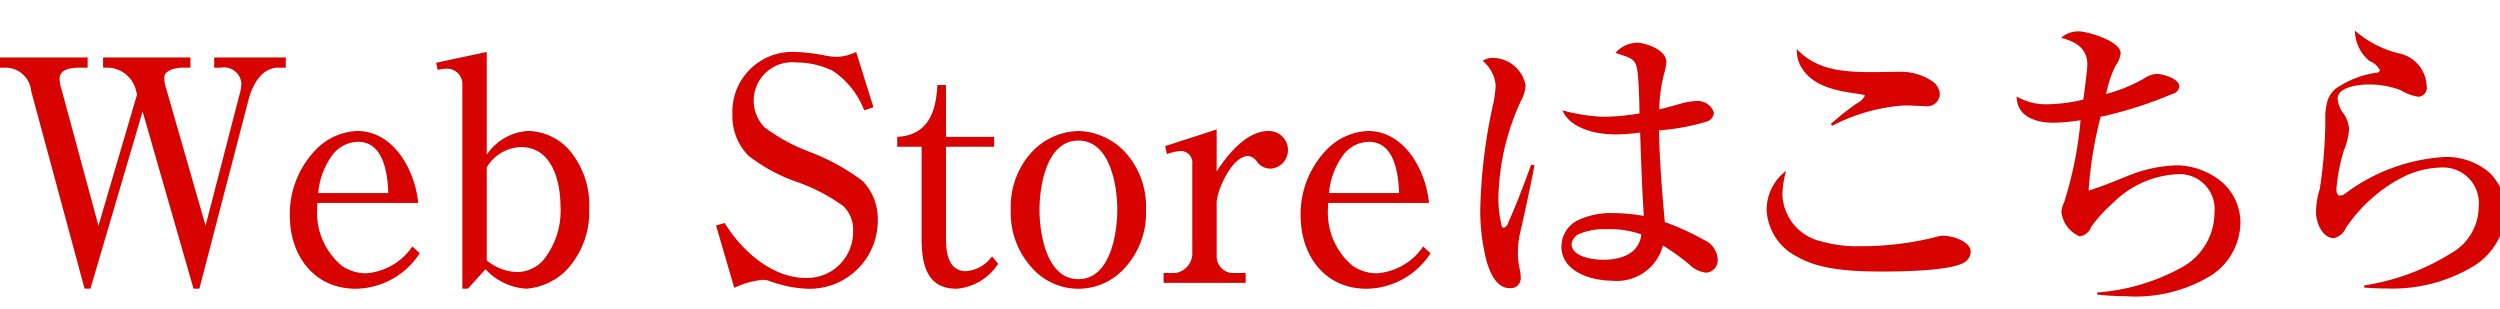 <svg xmlns="http://www.w3.org/2000/svg" width="162" height="20" viewBox="0 0 162 16">
  <defs>
    <style>
      .cls-1 {
        fill: #d60300;
        fill-rule: evenodd;
      }
    </style>
  </defs>
  <path id="Web_Storeはこちら_のコピー" data-name="Web Storeはこちら のコピー" class="cls-1" d="M1244.29,20.846l-2.5,8.5-2.4-8.862a2.409,2.409,0,0,1-.12-0.66c0-.66.82-0.72,1.32-0.72h0.5v-0.66h-5.68v0.66h0.4a1.664,1.664,0,0,1,1.62,1.52l3.46,12.8h0.38l3.38-11.482,3.3,11.482h0.38l3.2-12.3c0.24-.9.84-2.02,1.9-2.02h0.5v-0.66h-4.64v0.66h0.42a1.134,1.134,0,0,1,1.34.98,2.418,2.418,0,0,1-.12.76l-2.2,8.5-2.54-8.842a2.755,2.755,0,0,1-.14-0.74c0-.52.8-0.66,1.2-0.66h0.5v-0.66h-5.66v0.66h0.34a1.936,1.936,0,0,1,1.8,1.5Zm11.68,7.022h6.54c-0.2-2.08-1.56-4.661-3.96-4.661a3.95,3.95,0,0,0-2.72,1.26,5.992,5.992,0,0,0-1.64,4.221c0,2.561,1.54,4.741,4.28,4.741a5.019,5.019,0,0,0,4.14-2.3l-0.48-.44a3.971,3.971,0,0,1-3.02,1.74,2.8,2.8,0,0,1-1.54-.48,4.483,4.483,0,0,1-1.6-3.821v-0.26Zm0.06-.64a4.836,4.836,0,0,1,.86-2.38,2.135,2.135,0,0,1,1.72-.94c1.66,0,1.92,2.06,1.96,3.321h-4.54Zm7.64-8.442,0.1,0.46a2.9,2.9,0,0,1,.6-0.08,1,1,0,0,1,1,1.06v13.2h0.36l1.14-1.26a3.936,3.936,0,0,0,2.64,1.26,4.092,4.092,0,0,0,2.64-1.24,5.523,5.523,0,0,0,1.44-3.961,5.456,5.456,0,0,0-1.38-3.881,3.7,3.7,0,0,0-2.54-1.14,3.467,3.467,0,0,0-2.72,1.54V18.086Zm3.28,6.782a2.678,2.678,0,0,1,2.22-1.32c2.02,0,2.56,2.24,2.56,3.861a5.069,5.069,0,0,1-1.16,3.521,2.349,2.349,0,0,1-1.66.72,3.234,3.234,0,0,1-1.96-.76V25.567Zm25.06-3.9-1.12-3.581a3.193,3.193,0,0,1-1.3.32,4.946,4.946,0,0,1-.76-0.1,11.768,11.768,0,0,0-1.88-.22,3.88,3.88,0,0,0-4.08,4.061,3.634,3.634,0,0,0,1.04,2.661,10.976,10.976,0,0,0,3.2,1.72,11.72,11.72,0,0,1,2.94,1.54,2.112,2.112,0,0,1,.64,1.64,2.976,2.976,0,0,1-3.06,3.021c-2.22,0-4.18-1.8-5.26-3.561l-0.56.16,1.18,4.041a5.493,5.493,0,0,1,1.86-.52,2.159,2.159,0,0,1,.38.06,7.846,7.846,0,0,0,2.52.52,4.416,4.416,0,0,0,4.54-4.441,3.532,3.532,0,0,0-.98-2.541,13.826,13.826,0,0,0-3.42-1.88,11.879,11.879,0,0,1-2.94-1.6,2.486,2.486,0,0,1,2.06-4.2,5.366,5.366,0,0,1,2.36.54,5.375,5.375,0,0,1,2.04,2.56Zm7.68,9.662a2.285,2.285,0,0,1-1.68.96c-1.16,0-1.3-1.22-1.3-2.1V24.227h3.12v-0.64h-3.12V20.226h-0.56c-0.08,1.74-.6,3.261-2.6,3.361v0.64h1.58v5.921c0,1.6.28,3.281,2.26,3.281a3.541,3.541,0,0,0,2.7-1.62Zm5.6-8.122a4.291,4.291,0,0,0-2.96,1.3,5.214,5.214,0,0,0-1.42,3.8,5.261,5.261,0,0,0,1.42,3.821,4.019,4.019,0,0,0,5.92,0,5.261,5.261,0,0,0,1.42-3.821,5.214,5.214,0,0,0-1.42-3.8A4.291,4.291,0,0,0,1305.29,23.207Zm0,0.62c2.06,0,2.52,2.921,2.52,4.481s-0.46,4.5-2.52,4.5-2.52-2.941-2.52-4.5S1303.23,23.827,1305.29,23.827Zm5.62,0.36,0.12,0.52a2.8,2.8,0,0,1,.88-0.2,0.747,0.747,0,0,1,.76.84v5.9a1.3,1.3,0,0,1-1.08,1.16h-0.78v0.64h5.32v-0.64h-0.92a1.084,1.084,0,0,1-.96-1.08v-3.5c0-.66.94-3,2.06-3a0.8,0.8,0,0,1,.52.32,1.076,1.076,0,0,0,.9.5,1.2,1.2,0,0,0,1.14-1.22,1.234,1.234,0,0,0-1.26-1.22c-1.42,0-2.66,1.52-3.36,2.621V23.107Zm10.56,3.681h6.54c-0.2-2.08-1.56-4.661-3.96-4.661a3.95,3.95,0,0,0-2.72,1.26,5.992,5.992,0,0,0-1.64,4.221c0,2.561,1.54,4.741,4.28,4.741a5.019,5.019,0,0,0,4.14-2.3l-0.48-.44a3.971,3.971,0,0,1-3.02,1.74,2.8,2.8,0,0,1-1.54-.48,4.483,4.483,0,0,1-1.6-3.821v-0.26Zm0.06-.64a4.836,4.836,0,0,1,.86-2.38,2.135,2.135,0,0,1,1.72-.94c1.66,0,1.92,2.06,1.96,3.321h-4.54Zm20.12-5.161a15.176,15.176,0,0,1-2.32.22,11.816,11.816,0,0,1-2.68-.42c0.52,1.2,2.22,1.56,3.4,1.56a11.3,11.3,0,0,0,1.64-.12c0.06,1.8.12,3.541,0.24,5.4a12.526,12.526,0,0,0-1.96-.18,4.994,4.994,0,0,0-2.22.42,1.908,1.908,0,0,0-1.16,1.74c0,1.64,1.94,2.22,3.28,2.22a3.085,3.085,0,0,0,3.3-2.28,14.994,14.994,0,0,1,1.7,1.22,1.833,1.833,0,0,0,1.1.54,0.8,0.8,0,0,0,.74-0.92,1.44,1.44,0,0,0-.84-1.18,16.719,16.719,0,0,0-2.58-1.18c-0.18-1.98-.34-3.961-0.38-5.941a14.234,14.234,0,0,0,3.06-.56,0.638,0.638,0,0,0,.5-0.6,1.109,1.109,0,0,0-1.16-.74,4.442,4.442,0,0,0-1.1.2c-0.48.14-.94,0.26-1.28,0.34a9.747,9.747,0,0,1,.3-2.261,3.962,3.962,0,0,0,.16-0.82c0-.8-1.4-1.24-1.9-1.24a1.941,1.941,0,0,0-1.4.66c1.06,0.34,1.32.42,1.42,1.14C1341.59,19.826,1341.63,20.946,1341.65,22.067Zm-10.16-3.4a2.306,2.306,0,0,1,.84,1.6,8.337,8.337,0,0,1-.16,1.18,34.606,34.606,0,0,0-.84,6.861,13.012,13.012,0,0,0,.42,3.361c0.28,0.96.74,1.72,1.48,1.72a0.651,0.651,0,0,0,.72-0.74,2.319,2.319,0,0,0-.08-0.56,4.651,4.651,0,0,1-.1-1.06,5.693,5.693,0,0,1,.14-1.2c0.34-1.46.78-3.581,0.94-4.4l-0.22-.04c-0.46,1.26-1,2.681-1.48,3.741a0.5,0.5,0,0,1-.28.34,0.144,0.144,0,0,1-.14-0.08,7.14,7.14,0,0,1-.22-1.94,15.488,15.488,0,0,1,1.46-6.2,2.433,2.433,0,0,0,.3-0.98,2.174,2.174,0,0,0-2.14-1.8A1.058,1.058,0,0,0,1331.49,18.666Zm10.28,11.243c-0.16,1.28-1.34,1.64-2.48,1.64-0.68,0-2.04-.2-2.04-1.02a0.844,0.844,0,0,1,.46-0.64,4.176,4.176,0,0,1,1.8-.32A6.207,6.207,0,0,1,1341.77,29.908Zm10.08-12a2.016,2.016,0,0,0,.26,1.12c0.7,1.24,2.18,1.56,3.64,1.76,0.42,0.06.5,0.08,0.5,0.14a1.153,1.153,0,0,1-.54.5,18.483,18.483,0,0,0-1.66,1.32l0.08,0.12a11.875,11.875,0,0,1,4.68-1.32c0.44,0,.88.04,1.32,0.04a0.818,0.818,0,0,0,.98-0.78,1.091,1.091,0,0,0-.42-0.78,3.63,3.63,0,0,0-2.22-.66c-0.56,0-1.1.02-1.66,0.02C1354.99,19.386,1353.19,19.326,1351.85,17.906Zm-0.7,7.882a3.139,3.139,0,0,0-1.26,2.561,3.589,3.589,0,0,0,2.06,3.041c1.5,0.86,3.78.92,5.48,0.92,1.14,0,4.4-.04,5.28-0.6a0.825,0.825,0,0,0,.4-0.68c0-.68-1.2-1.04-1.76-1.04a2.09,2.09,0,0,0-.64.12,20.069,20.069,0,0,1-4.72.56,8.617,8.617,0,0,1-2.58-.32,3.231,3.231,0,0,1-2.5-2.981A6.049,6.049,0,0,1,1351.15,25.787Zm19.26-4.621a10.405,10.405,0,0,1-2.22.3,3.8,3.8,0,0,1-2.1-.5c0,1.32,1.28,1.7,2.38,1.7a13.082,13.082,0,0,0,1.76-.16,24.448,24.448,0,0,1-1.06,5.3,1.816,1.816,0,0,0-.18.6,1.922,1.922,0,0,0,1.18,1.62,0.9,0.9,0,0,0,.74-0.6,9.279,9.279,0,0,1,1.4-1.54,6.319,6.319,0,0,1,4.12-1.88,2.267,2.267,0,0,1,2.48,2.46,4.066,4.066,0,0,1-2.1,3.561,13.41,13.41,0,0,1-5.5,1.64v0.14c0.62,0.06,1.24.1,1.84,0.1a9.419,9.419,0,0,0,5.5-1.32,4.133,4.133,0,0,0,1.94-3.421,3.5,3.5,0,0,0-1.3-2.741,4.72,4.72,0,0,0-2.78-1,9.023,9.023,0,0,0-3.3.72c-0.8.32-1.62,0.66-2.46,0.92a25.91,25.91,0,0,1,.78-4.781,26.657,26.657,0,0,0,4.64-1.48,0.573,0.573,0,0,0,.46-0.48c0-.52-1.06-0.82-1.48-0.82a1.533,1.533,0,0,0-.78.28,10.288,10.288,0,0,1-2.48,1.02,7.2,7.2,0,0,1,.6-1.82,1.674,1.674,0,0,0,.34-0.82c0-.8-2.18-1.42-2.72-1.42a1.673,1.673,0,0,0-1.14.42c0.92,0.24,1.7.66,1.7,1.74C1370.67,19.226,1370.47,20.746,1370.41,21.166Zm17.6-4.461a2.567,2.567,0,0,0,.94,1.96,1.247,1.247,0,0,1,.68.6,0.23,0.23,0,0,1-.24.16,6.209,6.209,0,0,0-2.64,1.04,1.726,1.726,0,0,0-.56.94,3.724,3.724,0,0,0-.1.96v0.44a30.965,30.965,0,0,1-.36,4.161,4.836,4.836,0,0,0-.24,1.52c0,0.64.4,1.66,1.16,1.66a1.144,1.144,0,0,0,.78-0.68,10.15,10.15,0,0,1,1.86-2.061,9.467,9.467,0,0,1,1.96-1.28,5.872,5.872,0,0,1,2.44-.56,2.313,2.313,0,0,1,2.34,2.541,3.477,3.477,0,0,1-1.8,3.021,14.8,14.8,0,0,1-5.62,2.08v0.14c0.5,0.04.98,0.06,1.46,0.06a10.2,10.2,0,0,0,5.58-1.42,4.375,4.375,0,0,0,2.14-3.6,3.5,3.5,0,0,0-1.08-2.5,4.258,4.258,0,0,0-2.92-1,11.93,11.93,0,0,0-6.4,2.36,0.65,0.65,0,0,1-.34.14c-0.22,0-.24-0.28-0.24-0.44a11.82,11.82,0,0,1,.48-2.481,4.5,4.5,0,0,0,.34-1.34,1.911,1.911,0,0,0-.38-1.08,1.818,1.818,0,0,1-.36-0.94c0-.78,1.44-0.92,2-0.92a5.87,5.87,0,0,1,2.06.36,3.211,3.211,0,0,0,1.18.44,0.6,0.6,0,0,0,.52-0.76,2.229,2.229,0,0,0-1.82-2.06A6.811,6.811,0,0,1,1388.01,16.705Z" transform="translate(-1235.41 -16.719)"/>
</svg>
